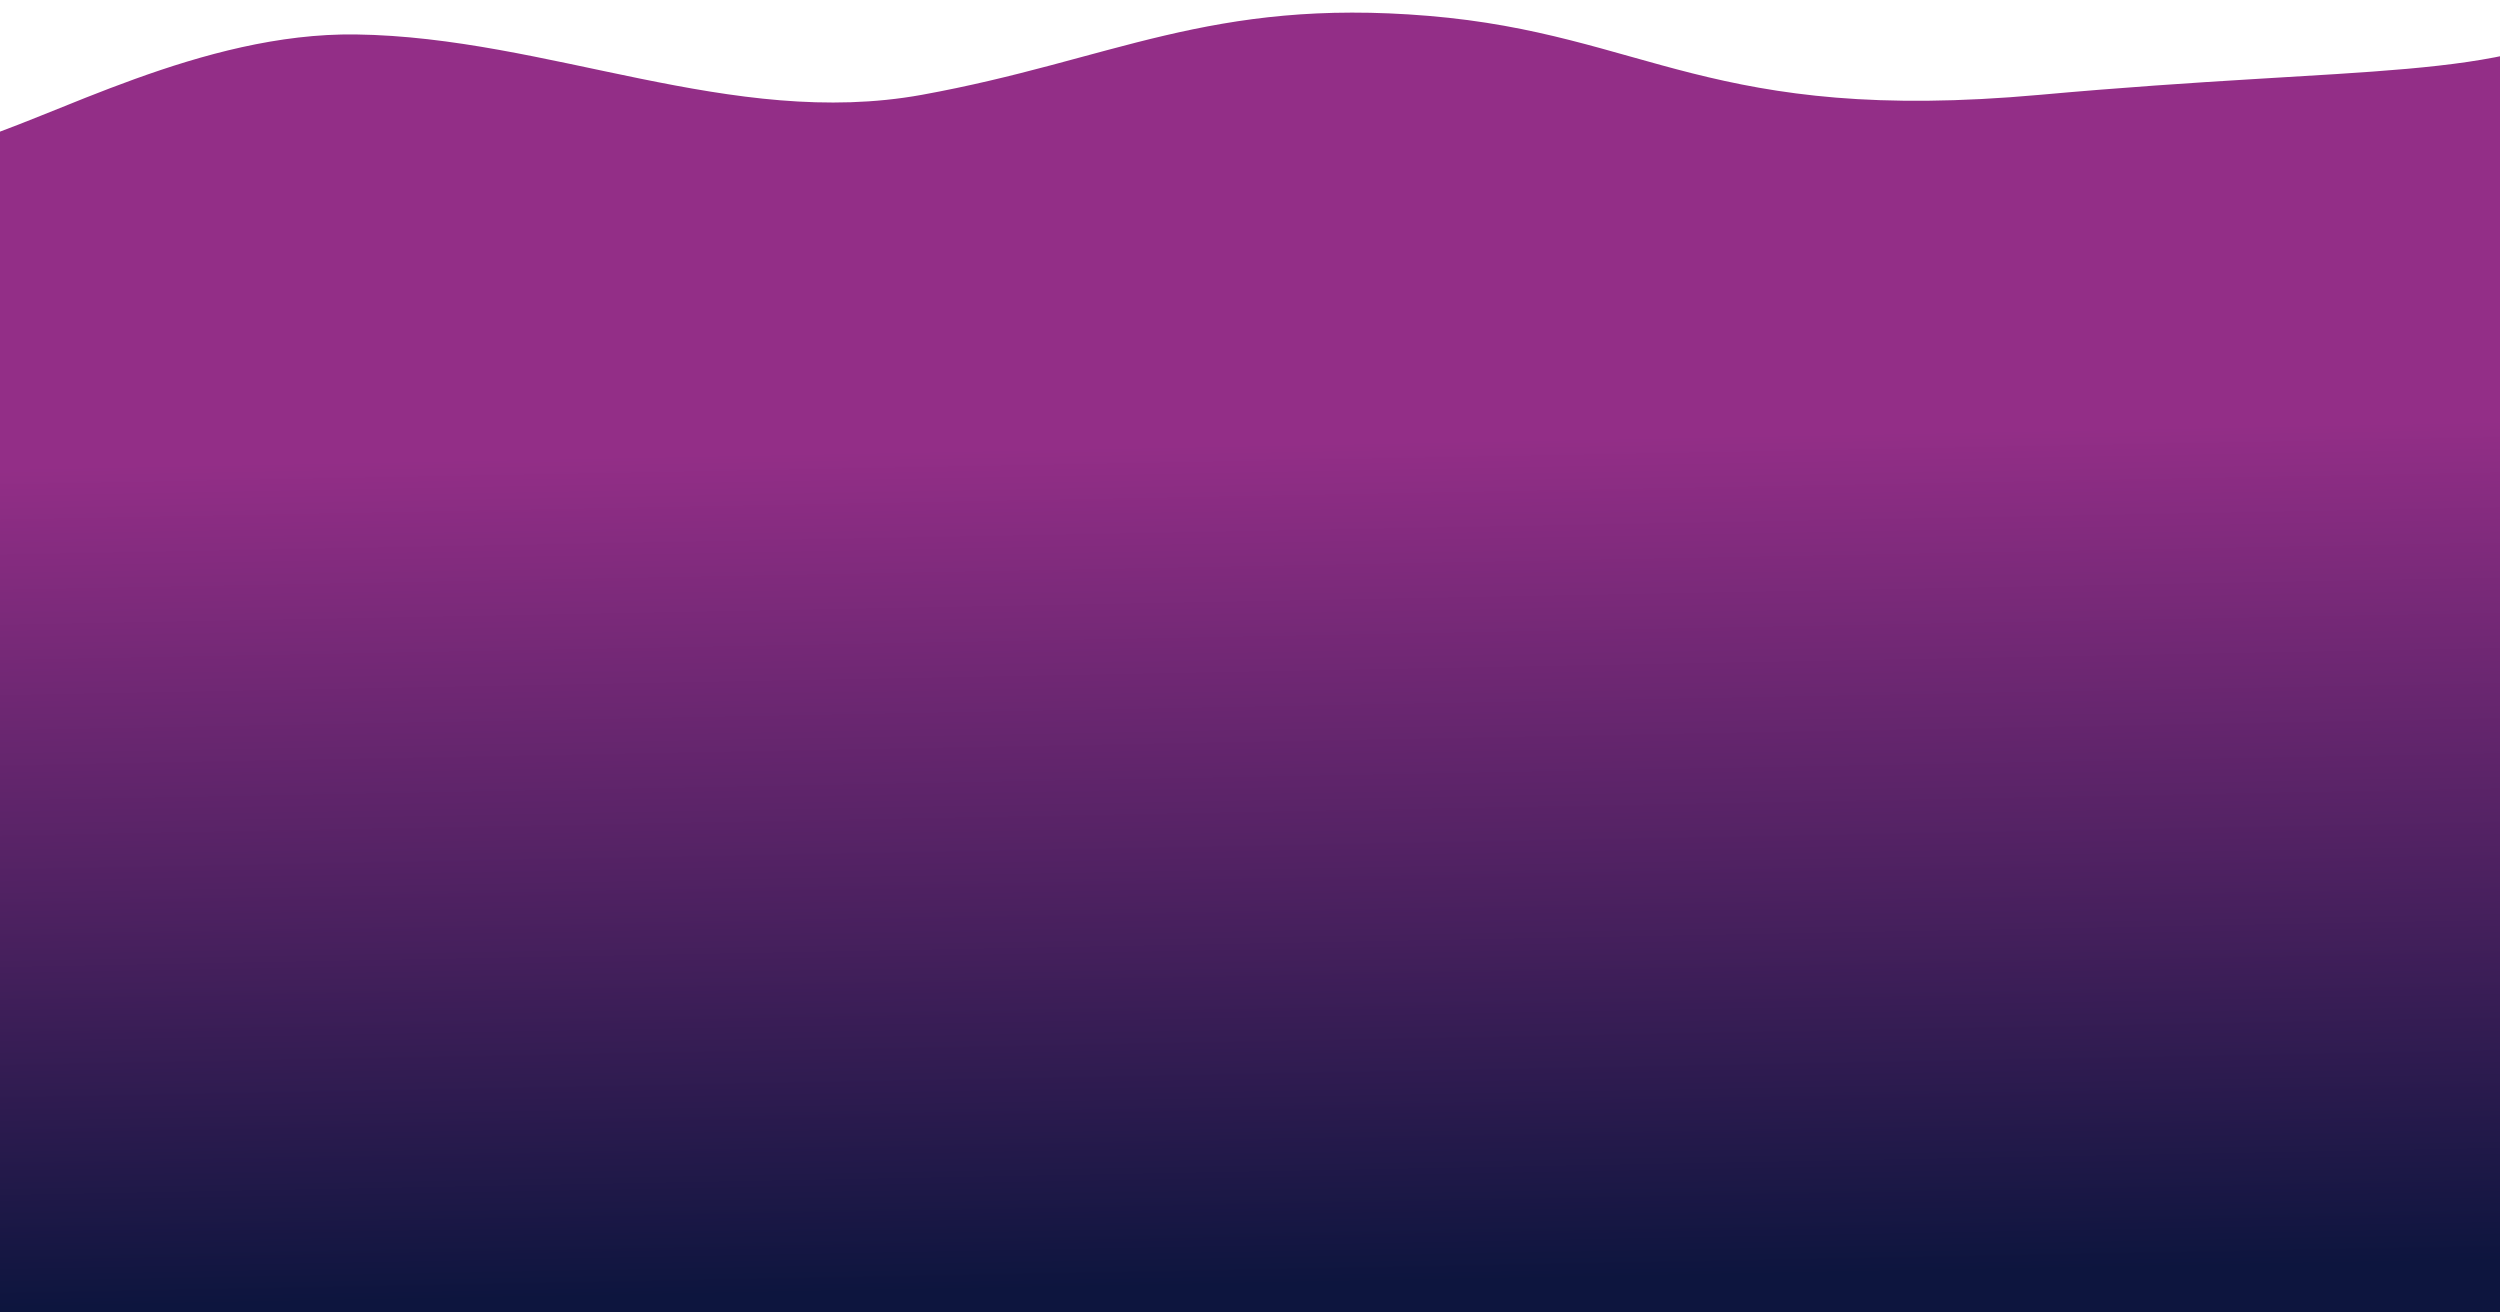 <svg width="1440" height="756" viewBox="0 0 1440 756" fill="none" xmlns="http://www.w3.org/2000/svg">
<g clip-path="url(#clip0_1414_9108)">
<path d="M205 19.843C116.214 18.621 28.992 68.731 -20 82.481V139.619H1443C1462 58.138 1566.59 -28.739 1503 9.15C1439.41 47.038 1365 37.451 1175 54.619C985 71.787 948.743 19.677 822.871 9.149C697 -1.38 640.483 34.758 531 54.619C421.517 74.48 315.983 21.371 205 19.843Z" fill="#932E87"/>
<rect width="1440" height="618.328" transform="translate(0 138)" fill="url(#paint0_linear_1414_9108)"/>
</g>
<defs>
<linearGradient id="paint0_linear_1414_9108" x1="734" y1="-15.836" x2="745.666" y2="601.944" gradientUnits="userSpaceOnUse">
<stop offset="0.215" stop-color="#932E87"/>
<stop offset="0.575" stop-color="#572366"/>
<stop offset="1" stop-color="#0D153E"/>
</linearGradient>
<clipPath id="clip0_1414_9108">
<rect width="1440" height="756" fill="white"/>
</clipPath>
</defs>
</svg>
